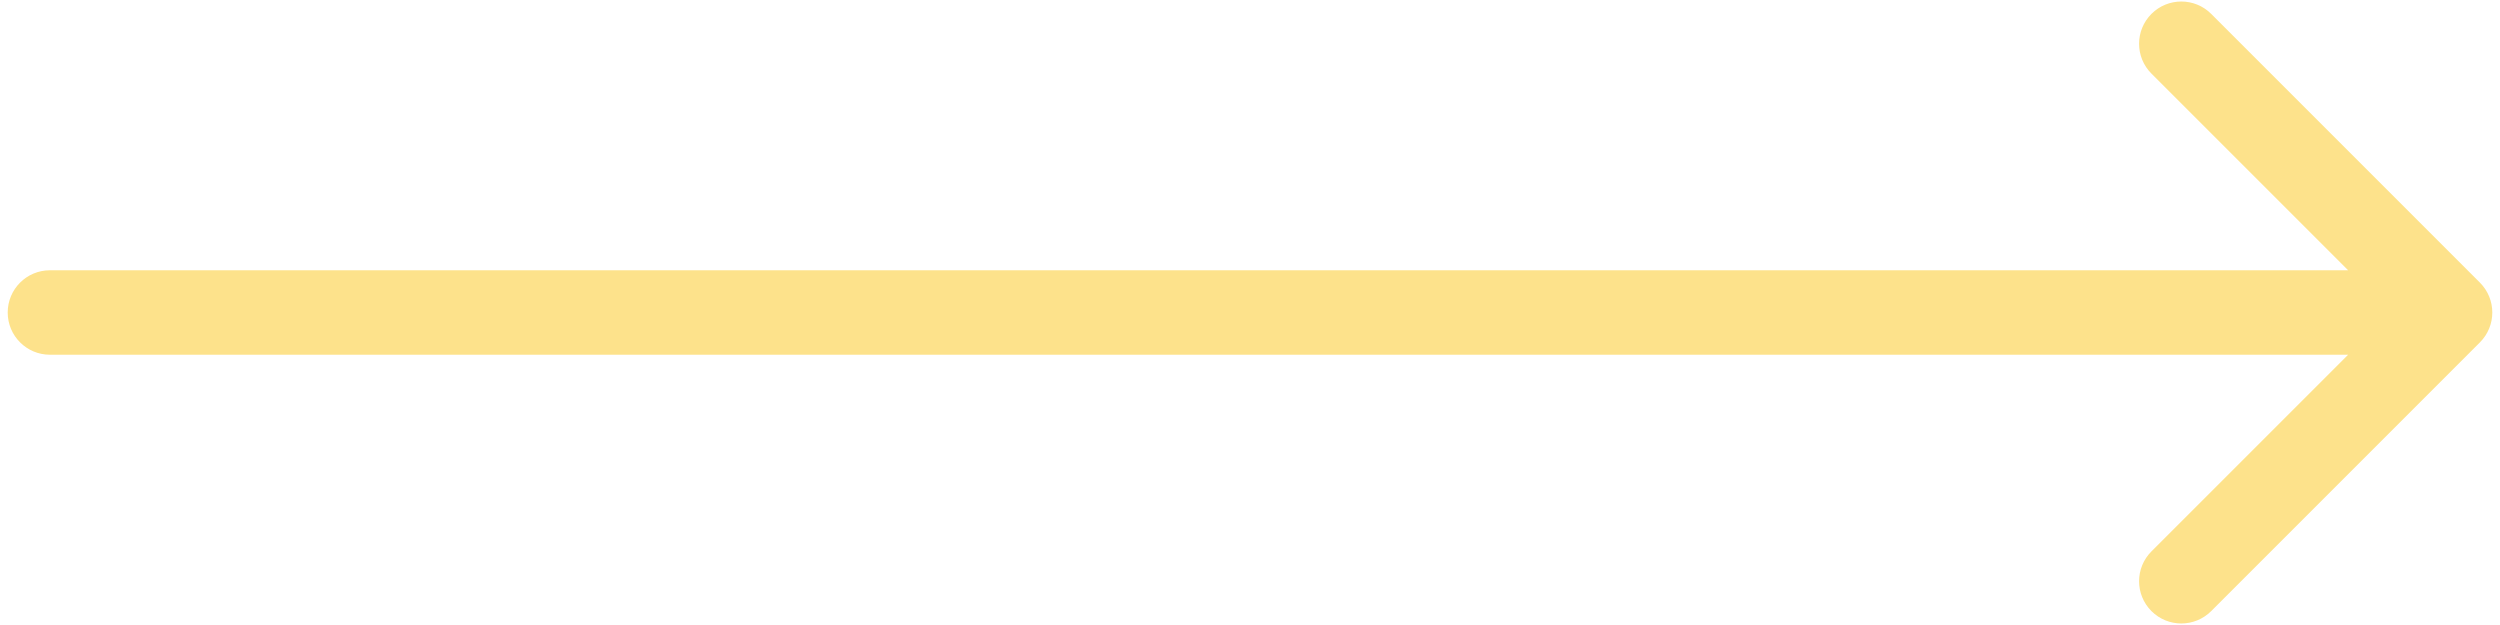 <?xml version="1.0" encoding="UTF-8"?> <svg xmlns="http://www.w3.org/2000/svg" width="148" height="37" viewBox="0 0 148 37" fill="none"><path d="M2.956 16C1.575 16 0.456 17.119 0.456 18.5C0.456 19.881 1.575 21 2.956 21V16ZM146.812 20.268C147.788 19.291 147.788 17.709 146.812 16.732L130.902 0.822C129.926 -0.154 128.343 -0.154 127.366 0.822C126.39 1.799 126.39 3.382 127.366 4.358L141.509 18.5L127.366 32.642C126.39 33.618 126.39 35.201 127.366 36.178C128.343 37.154 129.926 37.154 130.902 36.178L146.812 20.268ZM2.956 21H145.044V16H2.956V21Z" fill="#FDE28B"></path></svg> 